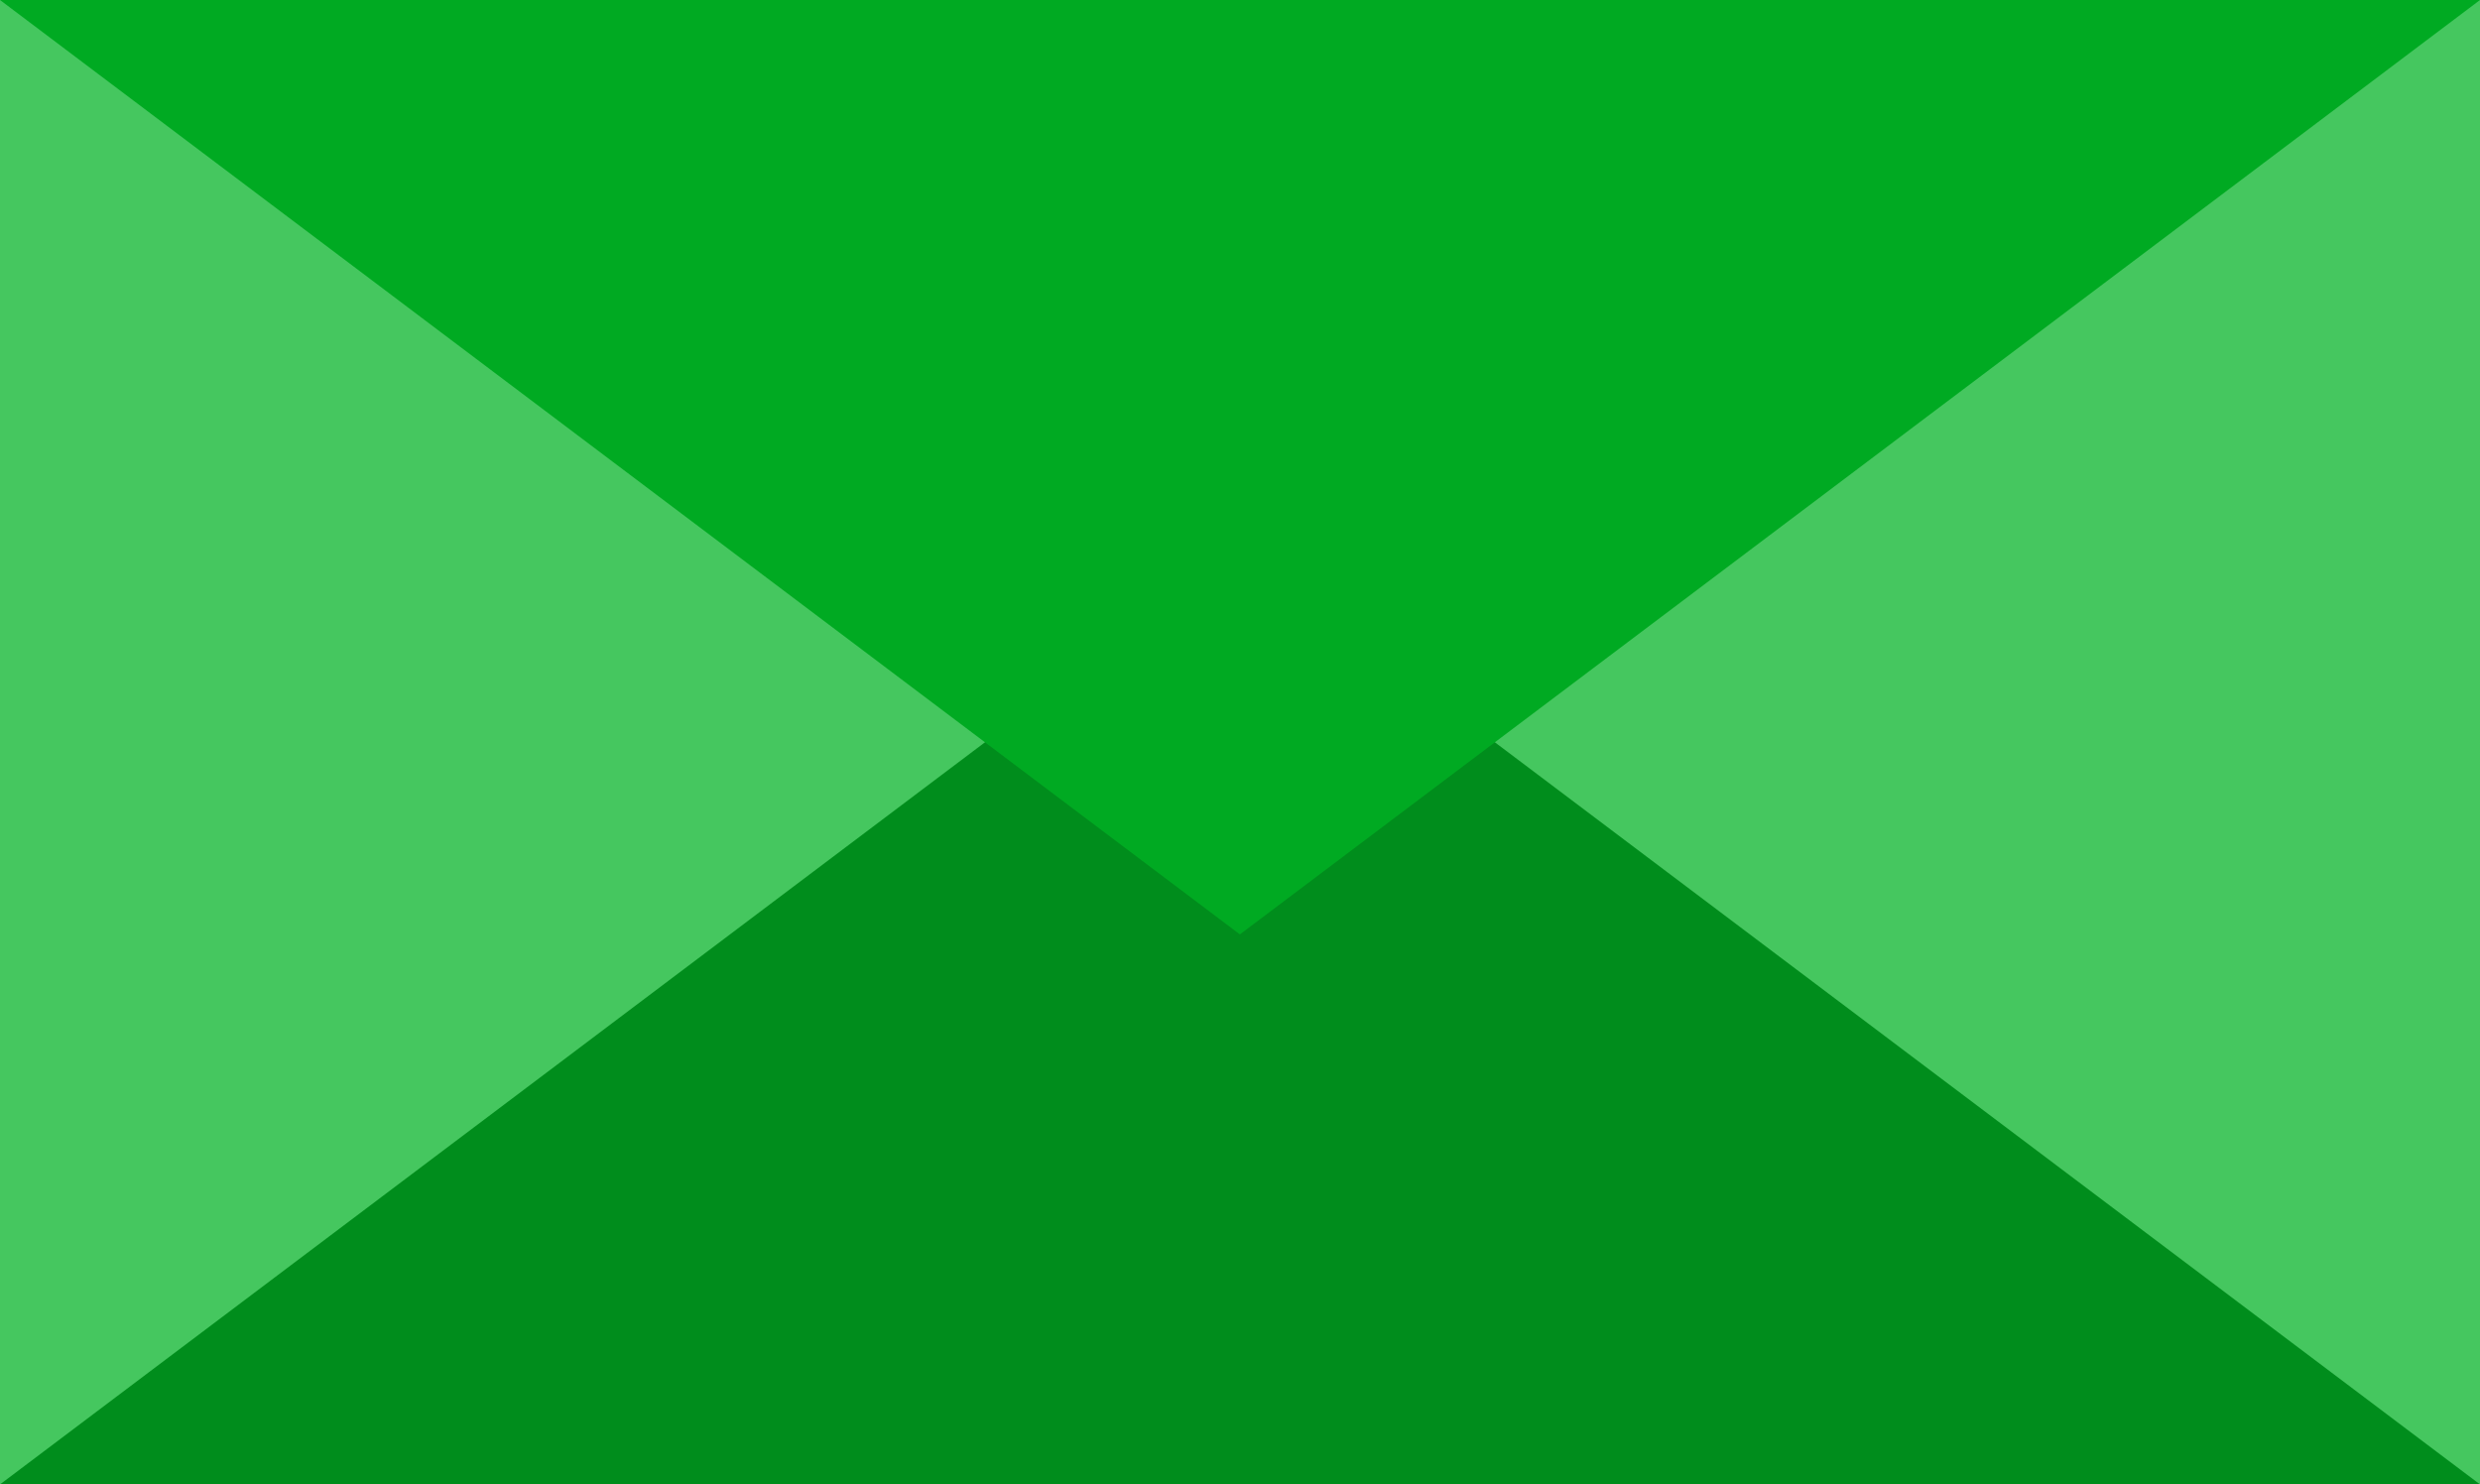 <svg id="green" xmlns="http://www.w3.org/2000/svg" width="129.81" height="77.7" viewBox="0 0 129.81 77.7">
  <g id="Objects">
    <rect id="Rectangle_70" data-name="Rectangle 70" width="129.81" height="77.7" fill="#45c75f"/>
    <path id="Tracé_172" data-name="Tracé 172" d="M64.9,28.8l64.91,48.9H0Z" fill="#008d1c"/>
    <path id="Tracé_173" data-name="Tracé 173" d="M64.9,48.91,129.81,0H0Z" fill="#0a2"/>
  </g>
</svg>

